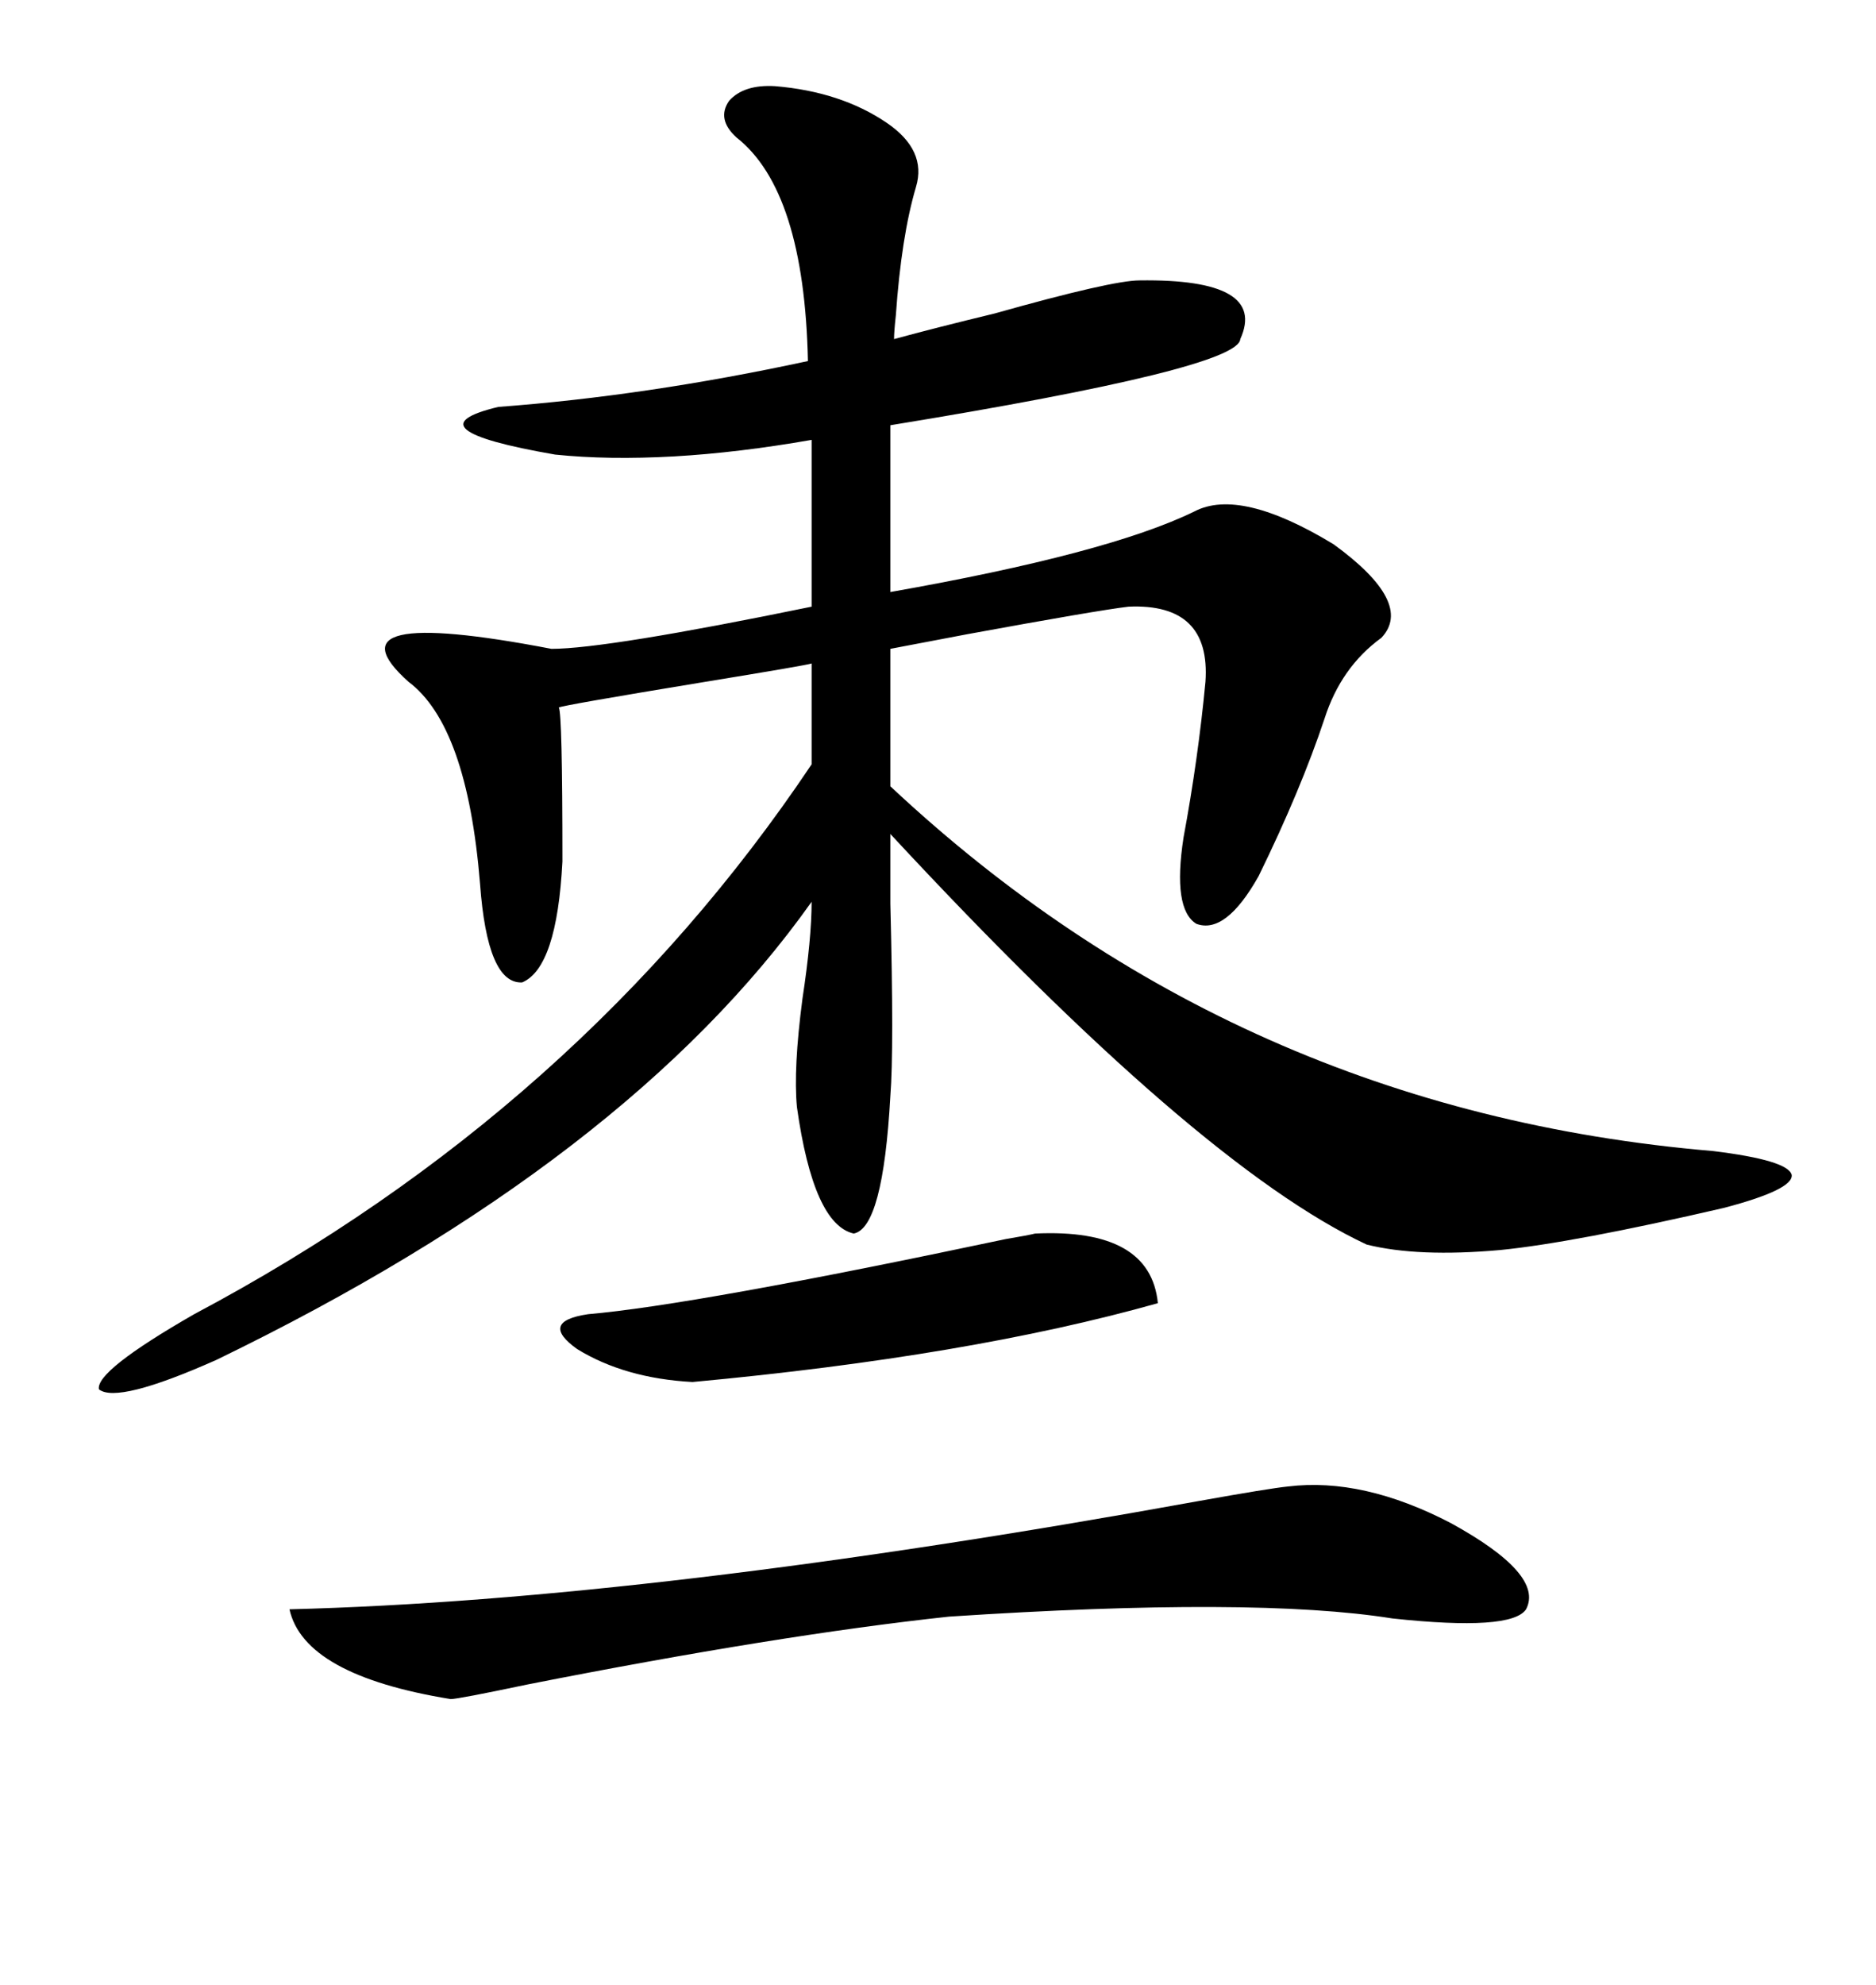 <svg xmlns="http://www.w3.org/2000/svg" xmlns:xlink="http://www.w3.org/1999/xlink" width="300" height="317.285"><path d="M123.93 13.77L123.93 13.77Q134.47 14.65 141.80 19.63L141.80 19.63Q148.24 24.02 146.48 29.88L146.48 29.88Q144.14 37.79 143.26 50.39L143.26 50.39Q142.97 53.03 142.97 54.20L142.97 54.20Q149.41 52.44 159.08 50.10L159.08 50.10Q177.83 44.82 182.23 44.82L182.23 44.82Q202.73 44.53 198.34 54.20L198.34 54.20Q198.05 58.89 142.38 67.97L142.38 67.97L142.38 94.63Q177.25 88.48 191.02 81.74L191.02 81.74Q198.34 77.93 213.28 87.01L213.28 87.01Q226.17 96.39 220.90 101.95L220.90 101.95Q214.45 106.64 211.82 114.84L211.82 114.84Q208.01 126.27 201.27 140.04L201.27 140.04Q196.00 149.41 191.31 147.66L191.31 147.66Q187.50 145.31 189.26 133.89L189.26 133.89Q191.60 121.29 192.77 108.98L192.77 108.98Q193.65 96.39 180.47 96.97L180.47 96.97Q175.49 97.56 154.69 101.37L154.69 101.37Q147.07 102.83 142.38 103.71L142.38 103.71L142.38 125.68Q197.75 177.54 273.93 183.98L273.93 183.98Q285.94 185.45 286.52 187.79L286.52 187.79Q286.82 190.14 275.68 193.07L275.68 193.07Q251.66 198.63 239.94 199.80L239.94 199.80Q226.76 200.98 218.55 198.93L218.55 198.93Q191.60 186.33 142.38 133.30L142.38 133.30Q142.38 136.23 142.38 144.43L142.38 144.43Q142.97 167.87 142.38 175.20L142.38 175.20Q141.21 196.29 136.52 197.17L136.52 197.17Q130.08 195.70 127.44 176.95L127.44 176.95Q126.86 170.80 128.32 159.67L128.32 159.67Q129.79 150 129.79 144.14L129.79 144.14Q100.49 185.45 34.57 217.38L34.57 217.38Q18.75 224.41 15.82 222.07L15.82 222.07Q15.23 219.14 31.05 210.06L31.05 210.06Q92.87 177.25 129.79 122.17L129.79 122.17L129.79 106.05Q128.91 106.35 112.79 108.98L112.79 108.98Q89.65 112.79 89.36 113.09L89.36 113.09Q89.94 113.96 89.94 137.70L89.94 137.70Q89.06 154.69 83.50 157.03L83.50 157.03Q77.93 157.32 76.76 141.21L76.76 141.21Q74.71 116.02 65.33 108.98L65.33 108.98Q51.56 96.68 88.18 103.71L88.18 103.71Q96.97 103.71 129.79 96.97L129.79 96.97L129.79 70.31Q118.07 72.36 107.81 72.95L107.81 72.95Q97.27 73.54 88.77 72.66L88.77 72.66Q65.04 68.55 79.69 65.04L79.69 65.04Q103.42 63.28 129.20 57.71L129.20 57.71Q128.61 30.47 117.77 21.97L117.77 21.97Q114.55 19.04 116.60 16.11L116.60 16.11Q118.95 13.48 123.93 13.77ZM205.96 237.60L205.96 237.60Q217.97 236.13 232.03 243.46L232.03 243.46Q246.97 251.66 244.04 257.23L244.04 257.23Q241.70 260.74 222.66 258.69L222.66 258.69Q200.68 255.18 151.76 258.40L151.76 258.40Q124.51 261.33 84.38 269.24L84.38 269.24Q73.24 271.58 72.07 271.58L72.07 271.58Q48.63 267.77 46.29 257.23L46.29 257.23Q104.30 255.76 191.60 239.94L191.60 239.94Q203.03 237.89 205.96 237.60ZM185.16 208.30L185.16 208.30Q154.98 216.80 110.74 220.90L110.74 220.90Q99.90 220.31 92.29 215.63L92.29 215.63Q86.13 211.23 94.04 210.06L94.04 210.06Q111.04 208.59 160.84 198.05L160.84 198.05Q164.36 197.46 165.53 197.17L165.53 197.17Q183.98 196.29 185.16 208.30Z"/></svg>